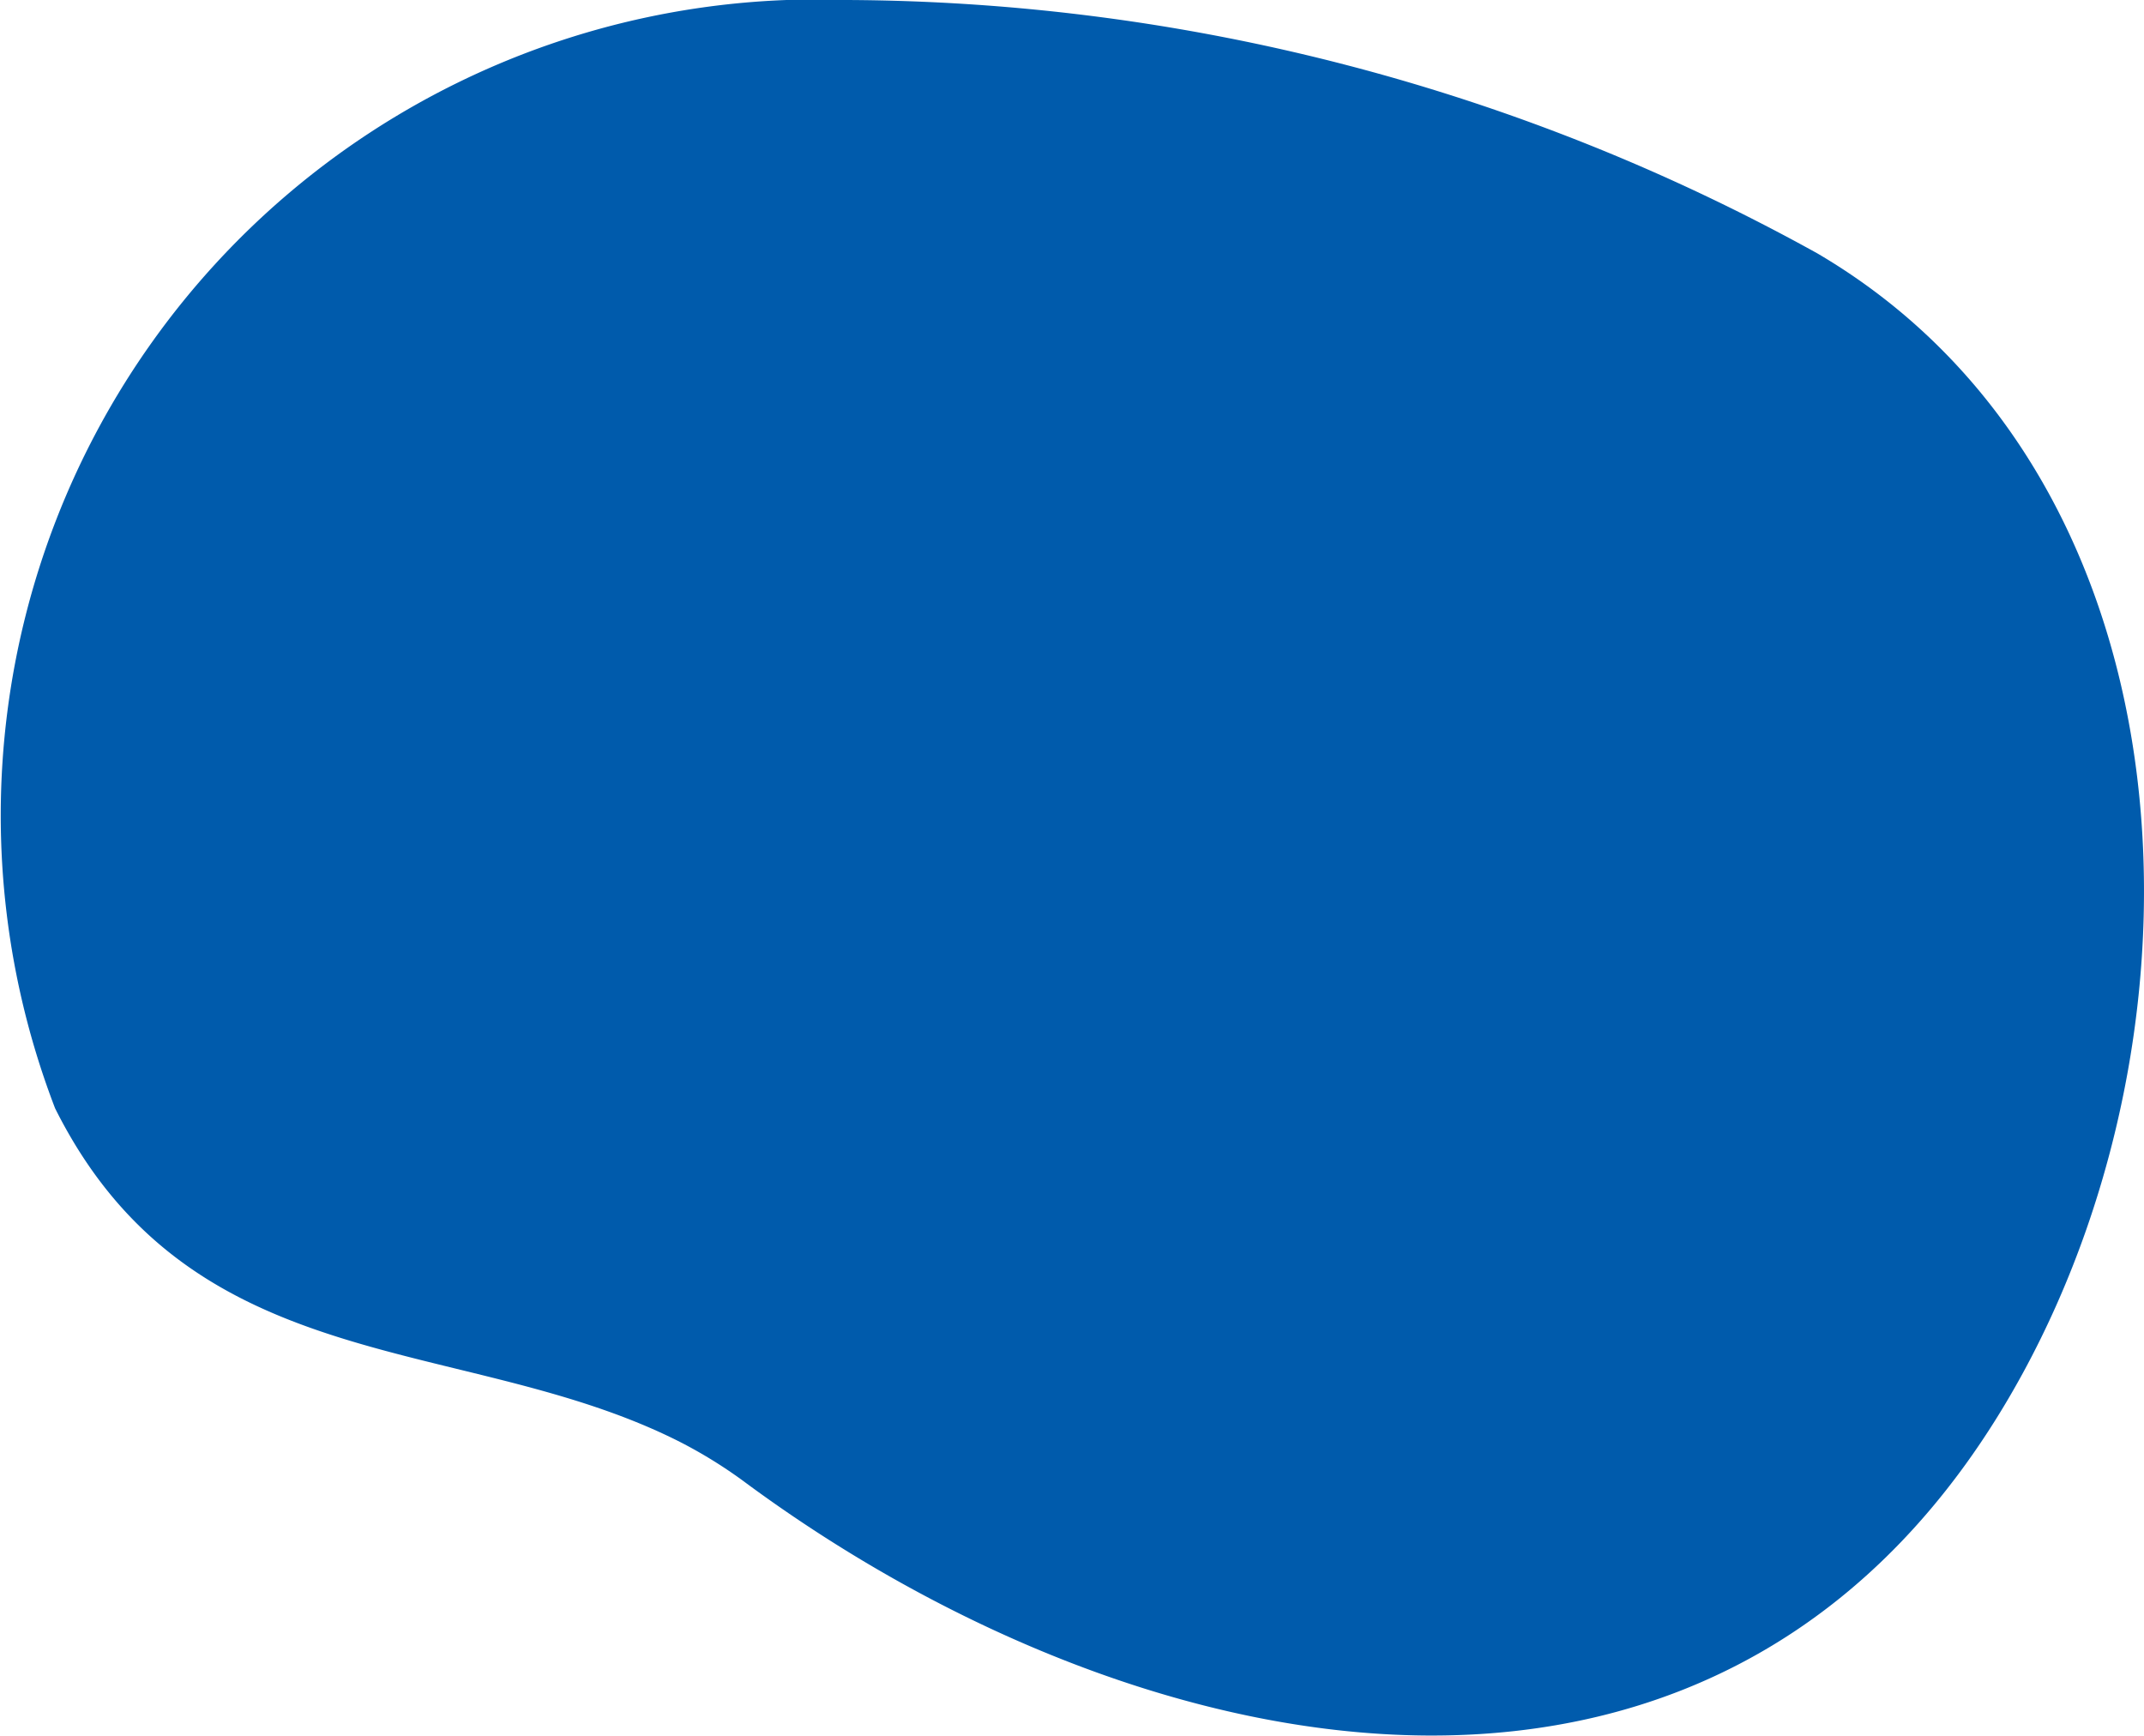 <svg xmlns="http://www.w3.org/2000/svg" width="13.543" height="10.962" viewBox="0 0 13.543 10.962">
  <path id="路径_170" data-name="路径 170" d="M-2137.053,958.107c-1.364-.691-3.079-.372-3.947-2.107a5.154,5.154,0,0,1,5-7,12.755,12.755,0,0,1,6.131,1.6c2.36,1.384,2.554,4.766,1.3,7.07-1.815,3.334-5.56,2.543-8.062.7A2.96,2.96,0,0,0-2137.053,958.107Z" transform="translate(2141.348 -949)" fill="#005bac"/>
</svg>
